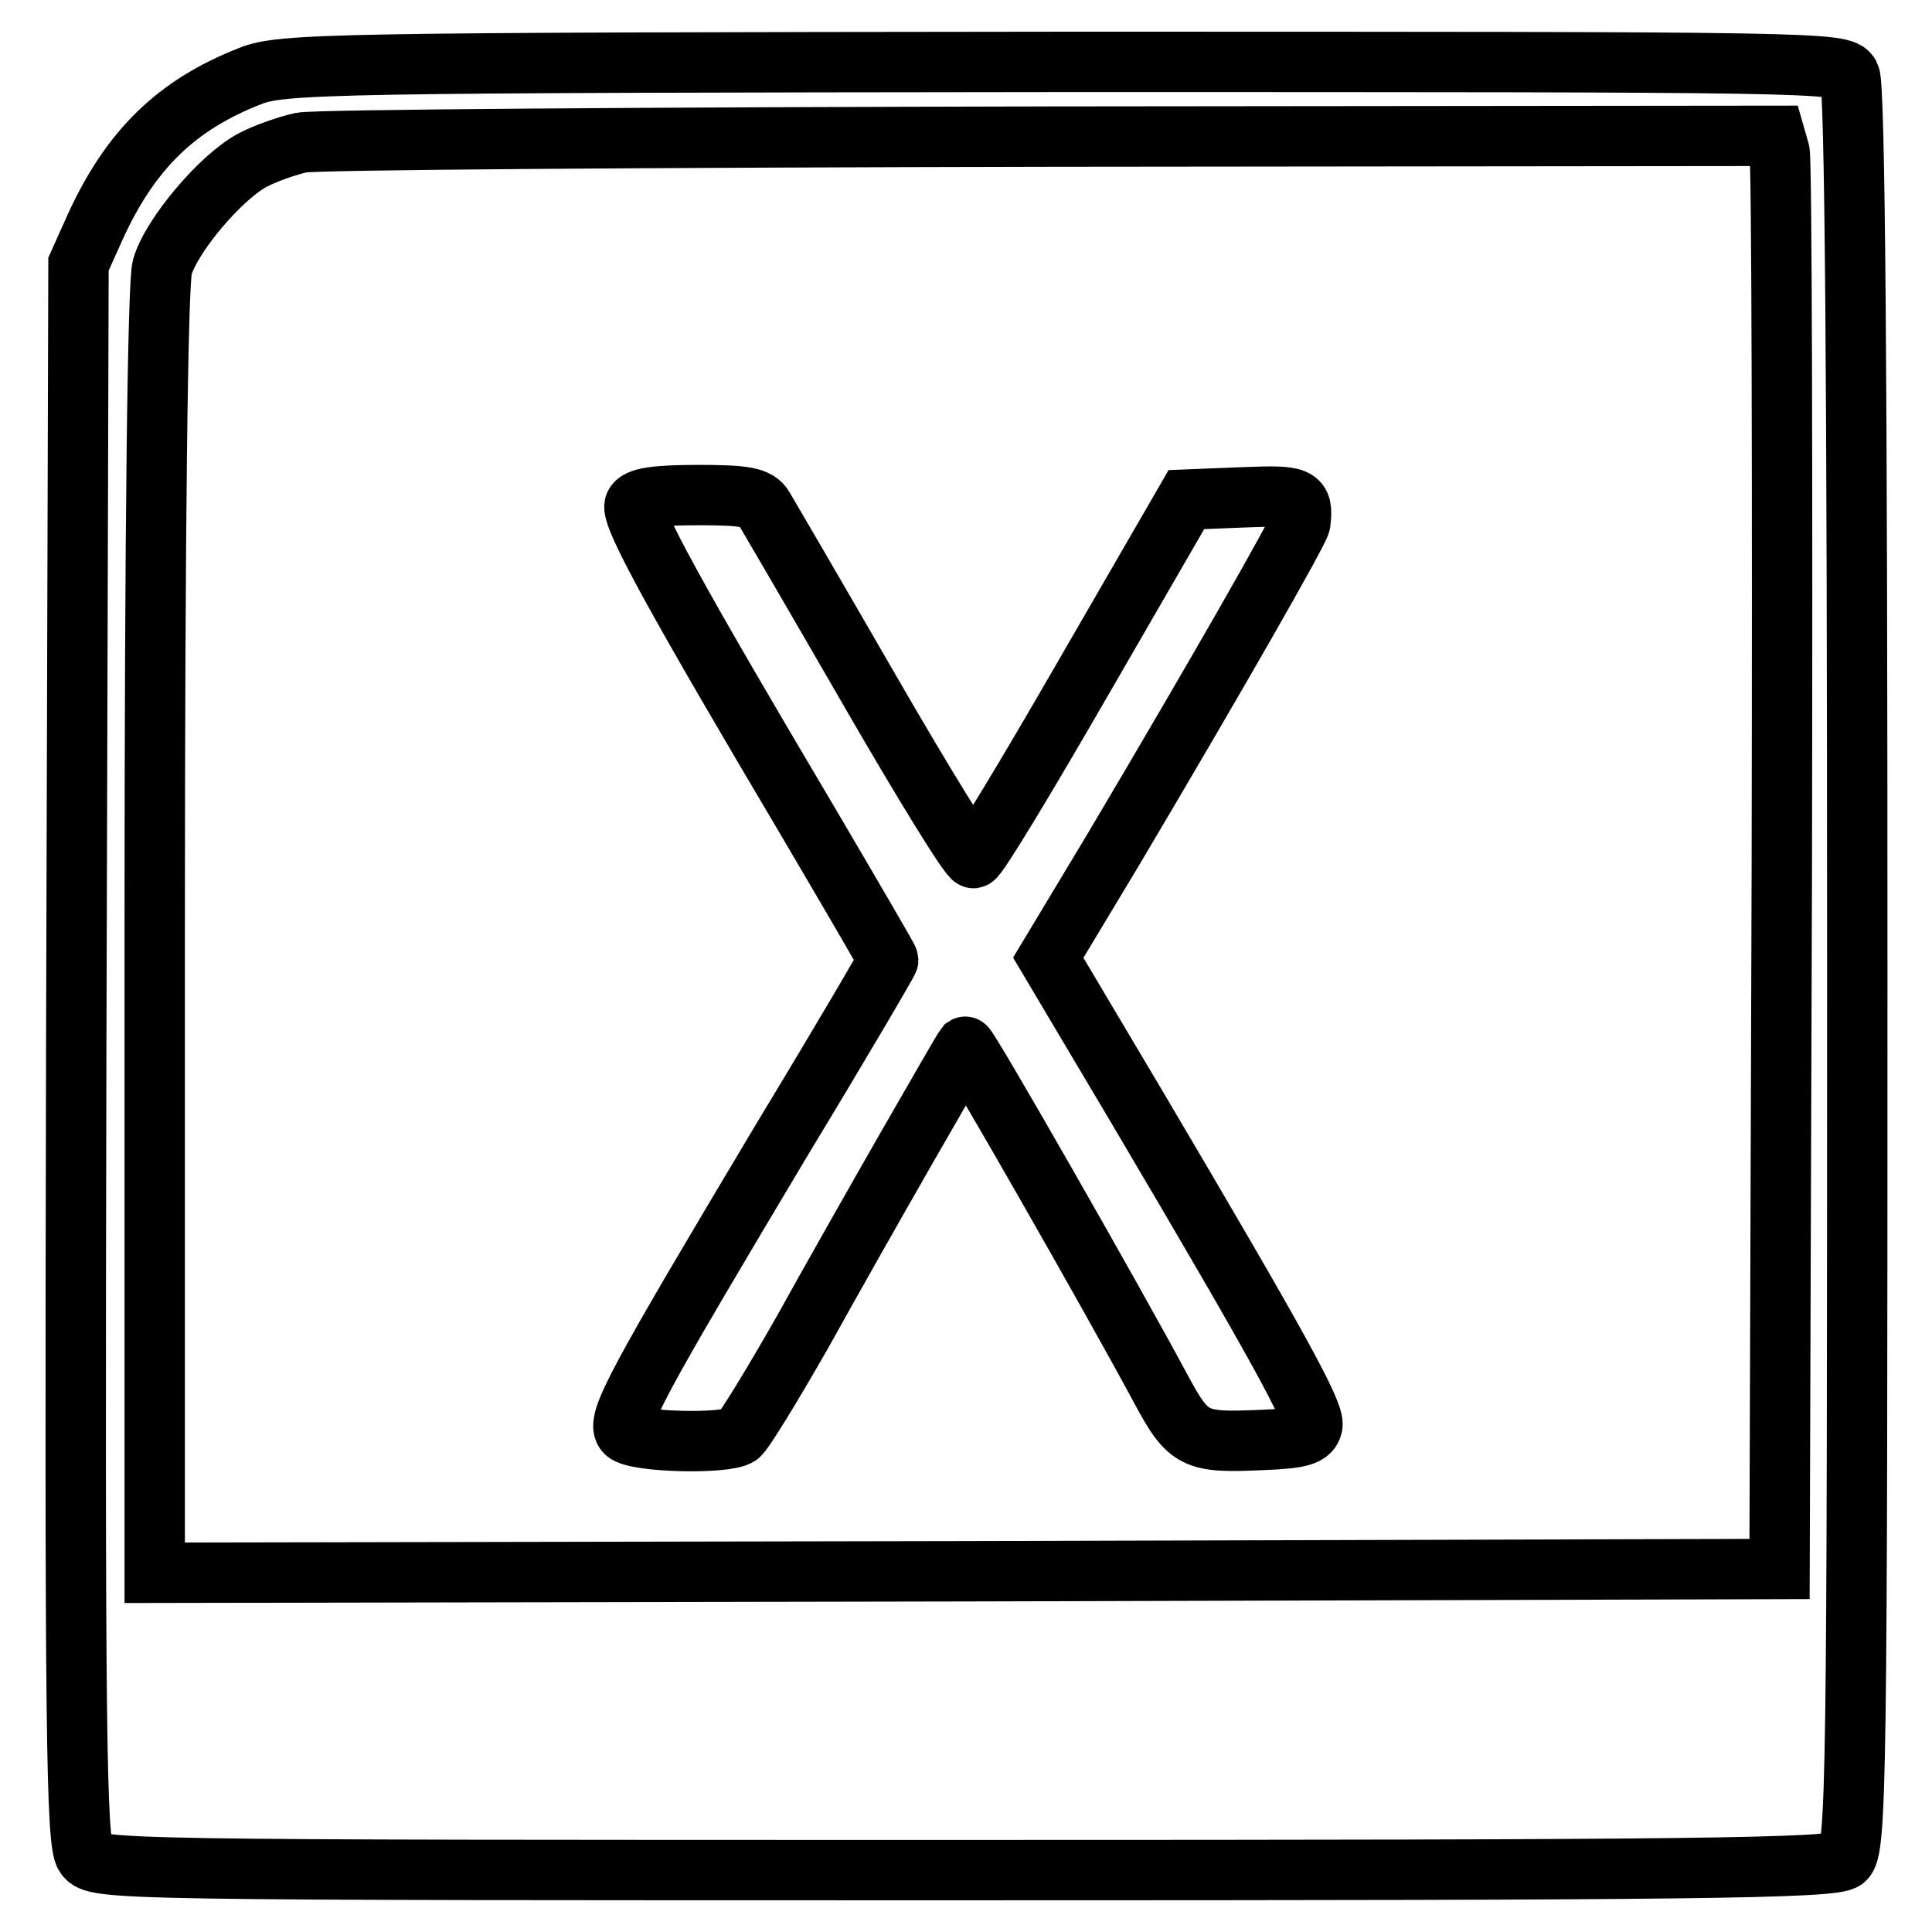 <?xml version="1.0" encoding="utf-8"?>
<!-- Svg Vector Icons : http://www.onlinewebfonts.com/icon -->
<!DOCTYPE svg PUBLIC "-//W3C//DTD SVG 1.1//EN" "http://www.w3.org/Graphics/SVG/1.1/DTD/svg11.dtd">
<svg version="1.1" xmlns="http://www.w3.org/2000/svg" xmlns:xlink="http://www.w3.org/1999/xlink" x="0px" y="0px" viewBox="0 0 256 256" enable-background="new 0 0 256 256" xml:space="preserve">
<g> <g> <path stroke-width="8" fill-opacity="0" stroke="#000000"  d="M33.1,10.1c-9.7,3.8-15.8,9.7-20.5,20L10.4,35l-0.3,104.5c-0.2,89.8,0,104.8,1.2,106.4  c1.4,1.9,3.1,1.9,116.5,1.9c96.1,0,115.3-0.2,116.6-1.4c1.6-1.2,1.7-10.6,1.7-117.9c0-78.5-0.3-117.2-1-118.5  c-1-1.8-3.2-1.8-104.3-1.8C43.4,8.3,37.3,8.4,33.1,10.1z M235.8,20.1c0.3,1.3,0.4,44,0.3,95l-0.3,92.8l-107.6,0.3l-107.7,0.2  v-84.7c0-53.9,0.4-86.1,1-88.3c1.2-4.2,7.8-12,12-14.2c1.7-0.9,4.6-1.9,6.4-2.3c1.8-0.4,46.5-0.7,99.3-0.8l96-0.1L235.8,20.1z"/> <path stroke-width="8" fill-opacity="0" stroke="#000000"  d="M84.1,66.9c-0.6,1.5,5.8,13,23.1,42.2c5.7,9.7,10.5,17.9,10.5,18.1s-6.2,10.8-13.9,23.5  c-19.4,32.5-22.3,37.7-20.9,39.1c1.3,1.3,13.2,1.6,15,0.4c0.6-0.4,4.4-6.6,8.5-13.8c7.7-13.9,21.1-37.2,21.5-37.7  c0.3-0.2,19.3,33,25.9,45.3c3.7,6.9,4.5,7.2,13.5,6.8c5.1-0.2,6.3-0.6,6.6-1.9c0.3-1.7-4.1-9.8-23.3-42.3l-11.7-19.7l8.6-14.3  c14-23.6,24.6-42.2,24.8-43.3c0.4-3.5-0.1-3.7-7.6-3.4l-7.5,0.3l-13.7,23.7c-7.5,13-14,23.8-14.5,23.8c-0.5,0.1-6.7-10-13.8-22.3  c-7.1-12.3-13.4-23.1-14-24.1c-0.8-1.4-2.4-1.7-8.7-1.7C86.6,65.6,84.5,66,84.1,66.9z"/> </g></g>
</svg>